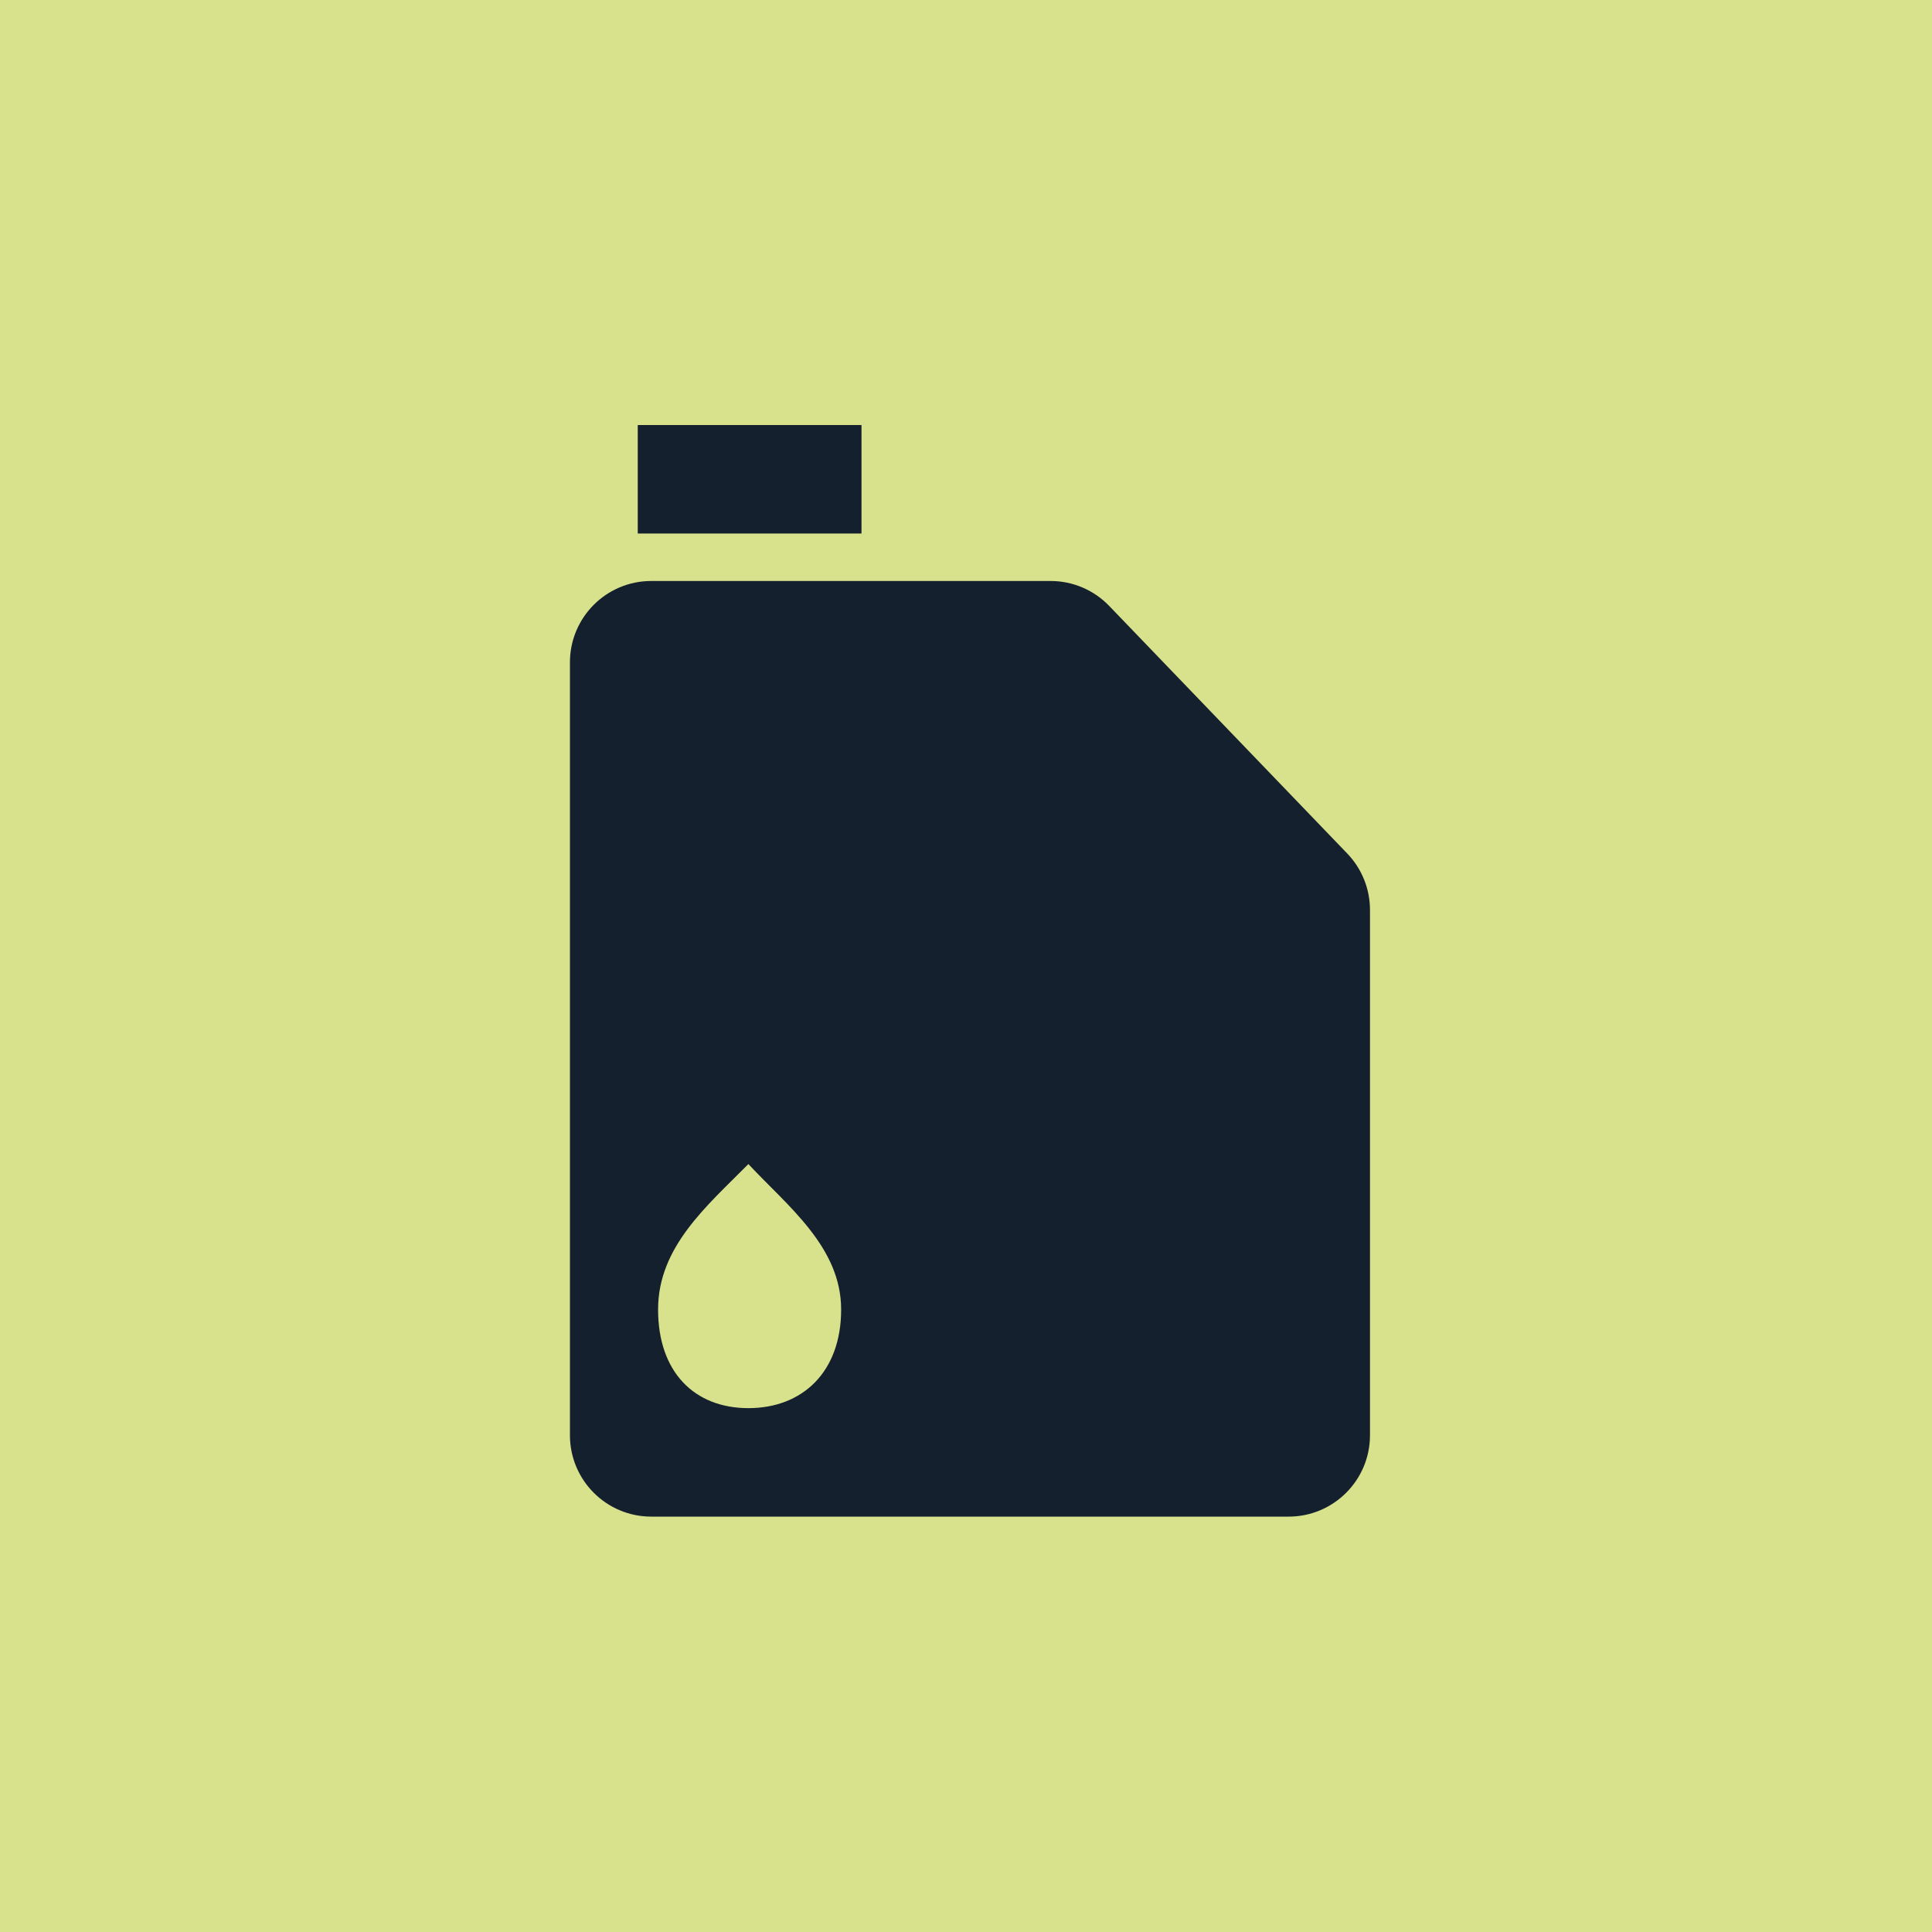 <svg width="200" height="200" viewBox="0 0 200 200" fill="none" xmlns="http://www.w3.org/2000/svg">
<rect width="200" height="200" fill="#D8E28C"/>
<rect x="66.019" y="44" width="23.162" height="11.23" fill="#14202E"/>
<path d="M59 68.565C59 63.914 62.771 60.143 67.422 60.143H108.756C111.047 60.143 113.239 61.077 114.827 62.728L139.469 88.358C140.977 89.927 141.82 92.019 141.82 94.195V148.578C141.82 153.229 138.049 157 133.398 157H67.422C62.771 157 59 153.229 59 148.578V68.565Z" fill="#14202E"/>
<path d="M87.075 135.561C87.075 142.045 83.055 145.77 77.473 145.77C71.891 145.77 68.124 142.045 68.124 135.561C68.124 129.077 73.178 124.842 77.473 120.503C81.516 124.842 87.075 129.077 87.075 135.561Z" fill="#D8E28C"/>
</svg>
